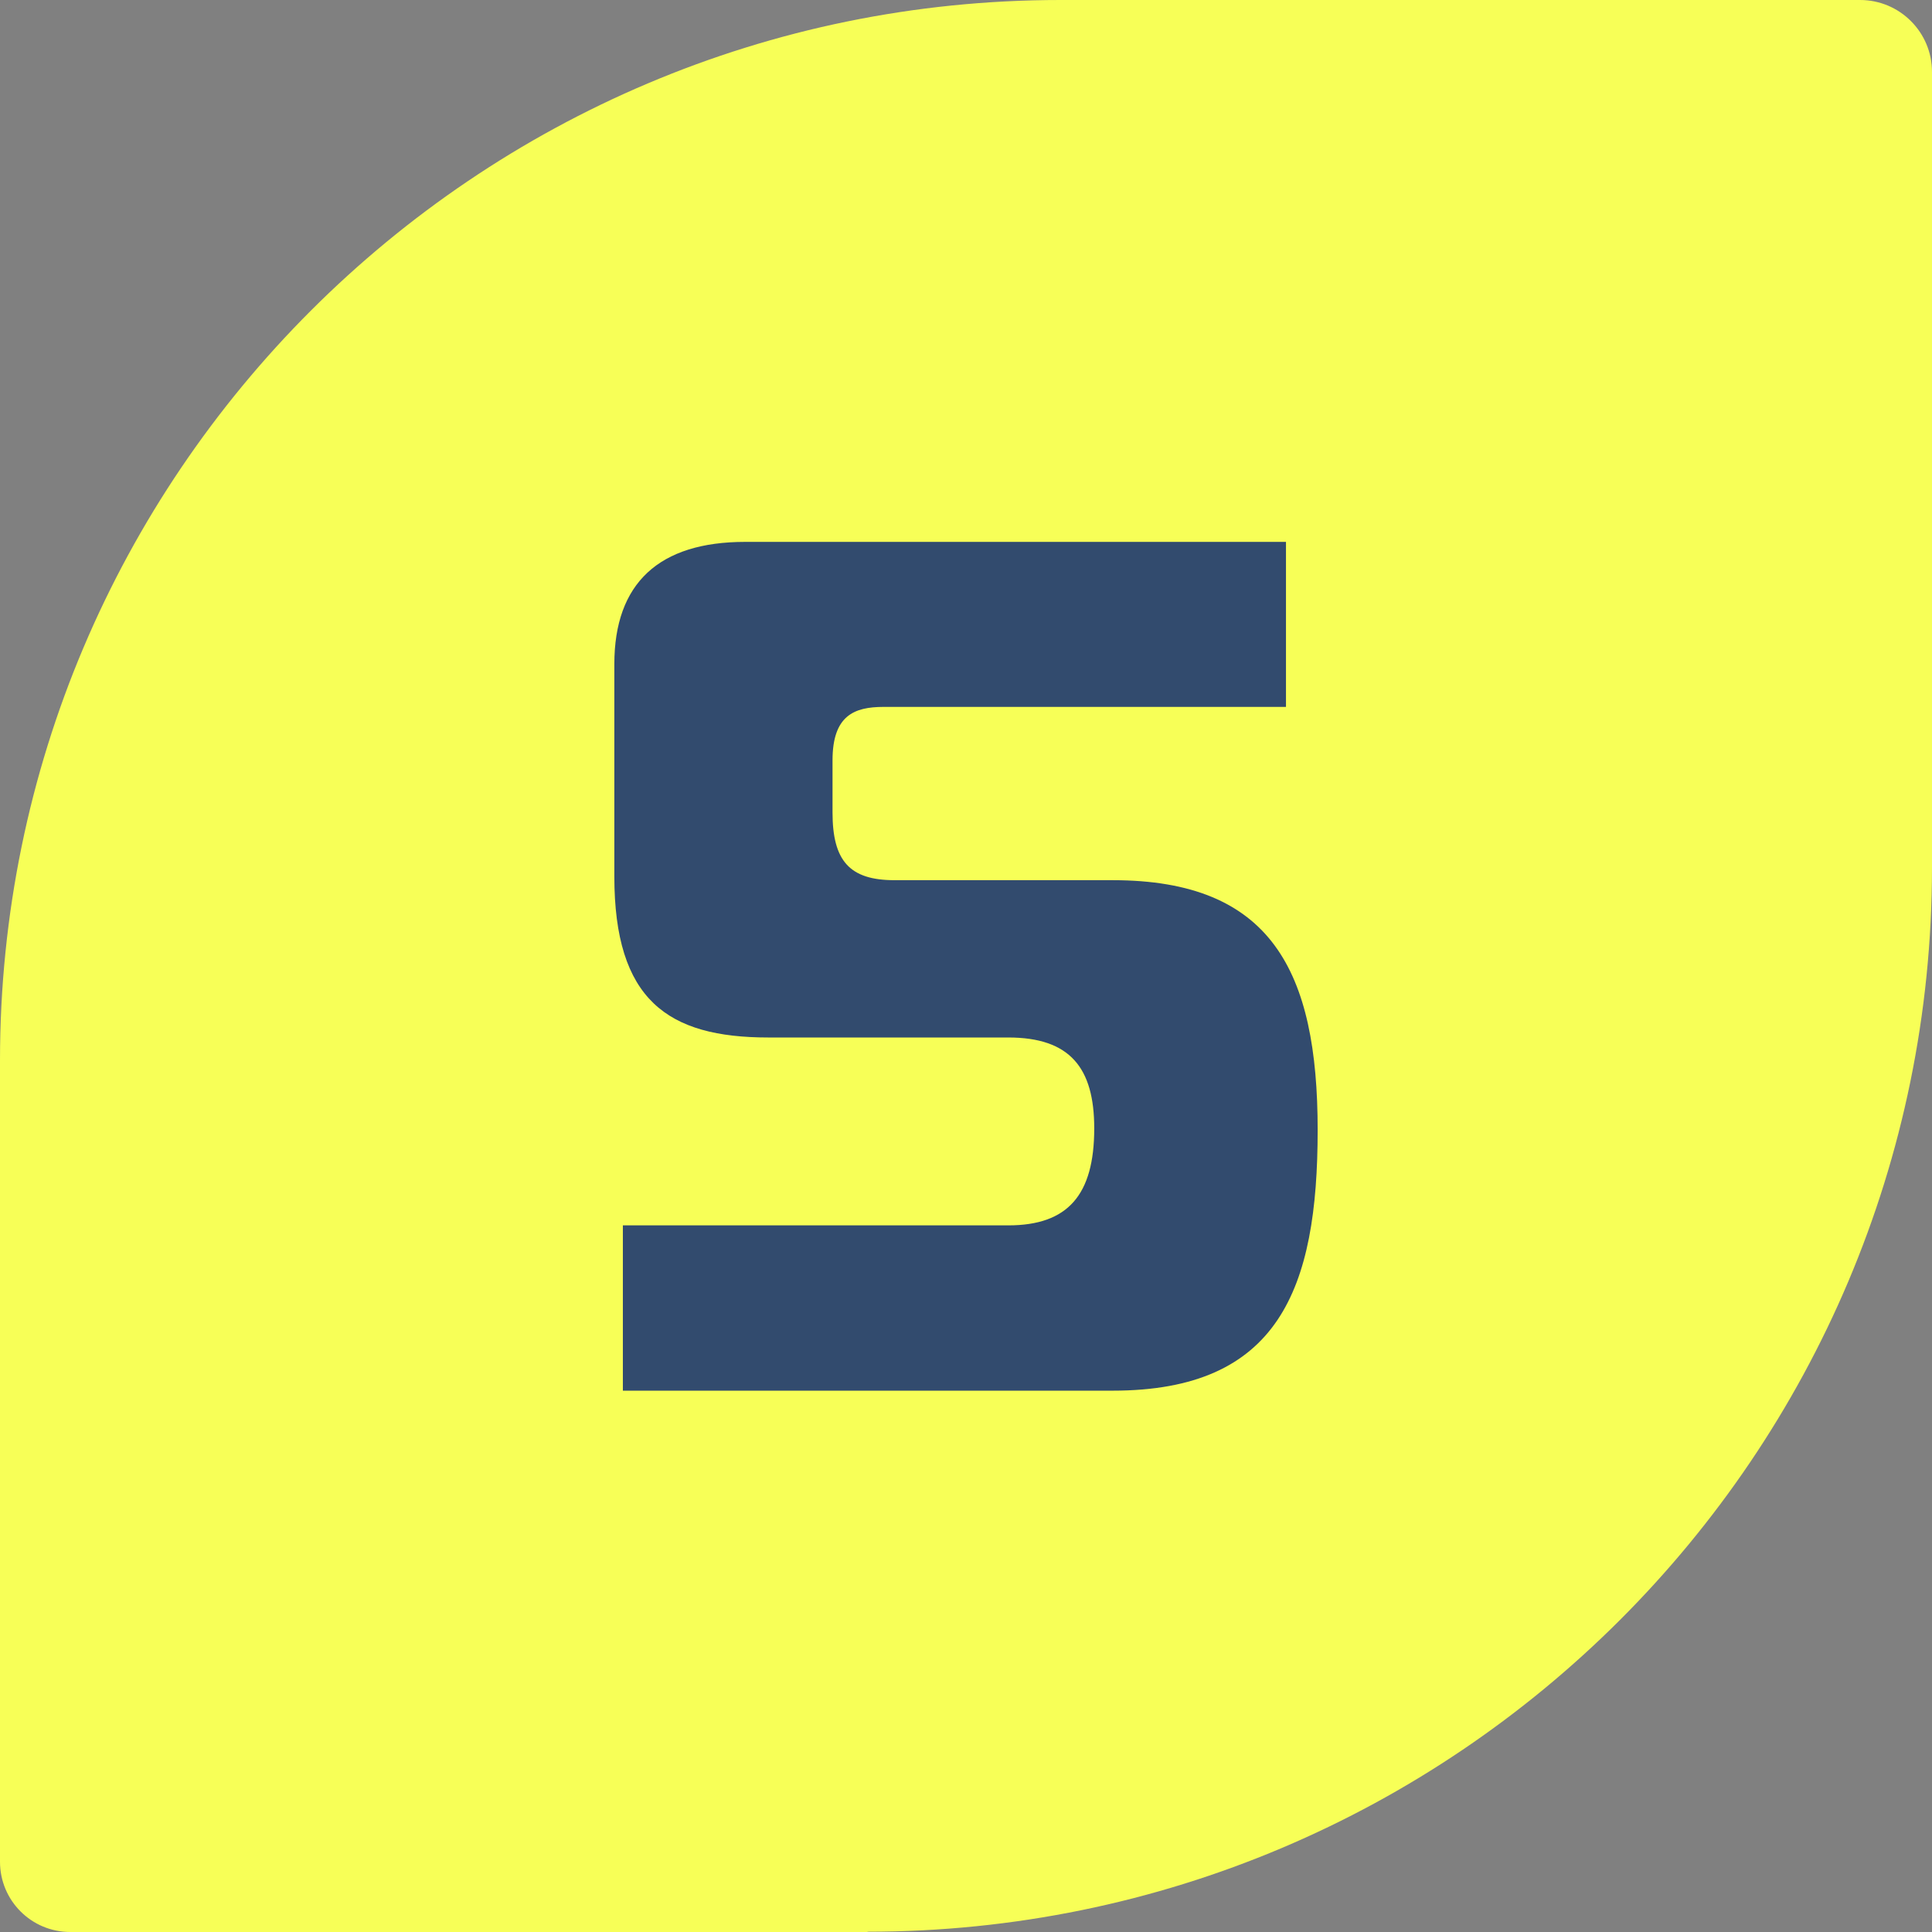<svg viewBox="0 0 70.13 70.13" xmlns="http://www.w3.org/2000/svg" data-name="Layer 2" id="Layer_2">
  <rect x="0" y="0" width="70.13" height="70.13" fill="#808080" stroke="none"/>
  <defs>
    <style>
      .cls-1 {
        fill: #f7ff57;
      }

      .cls-2 {
        fill: #324b6e;
      }
    </style>
  </defs>
  <g id="Objects">
    <g>
      <path d="M31.49,70.13H2.55c-1.41,0-2.55-1.14-2.55-2.55v-29.09C0,17.25,17.25,0,38.49,0h29.03c1.44,0,2.61,1.17,2.61,2.61v28.87c0,21.33-17.31,38.64-38.64,38.64Z" class="cls-1"></path>
      <path d="M22.61,44.48h13.99c2.16,0,3.12-1.1,3.12-3.52,0-2.2-.88-3.3-3.12-3.3h-8.71c-3.65,0-5.59-1.36-5.59-5.85v-7.7c0-2.95,1.63-4.44,4.75-4.44h19.63v5.99h-14.61c-1.06,0-1.85.31-1.85,1.94v1.89c0,1.76.62,2.46,2.25,2.46h7.92c5.76,0,7.44,3.3,7.44,9.07s-1.41,9.46-7.44,9.46h-17.78v-5.98Z" class="cls-2"></path>
    </g>
  </g>
</svg>